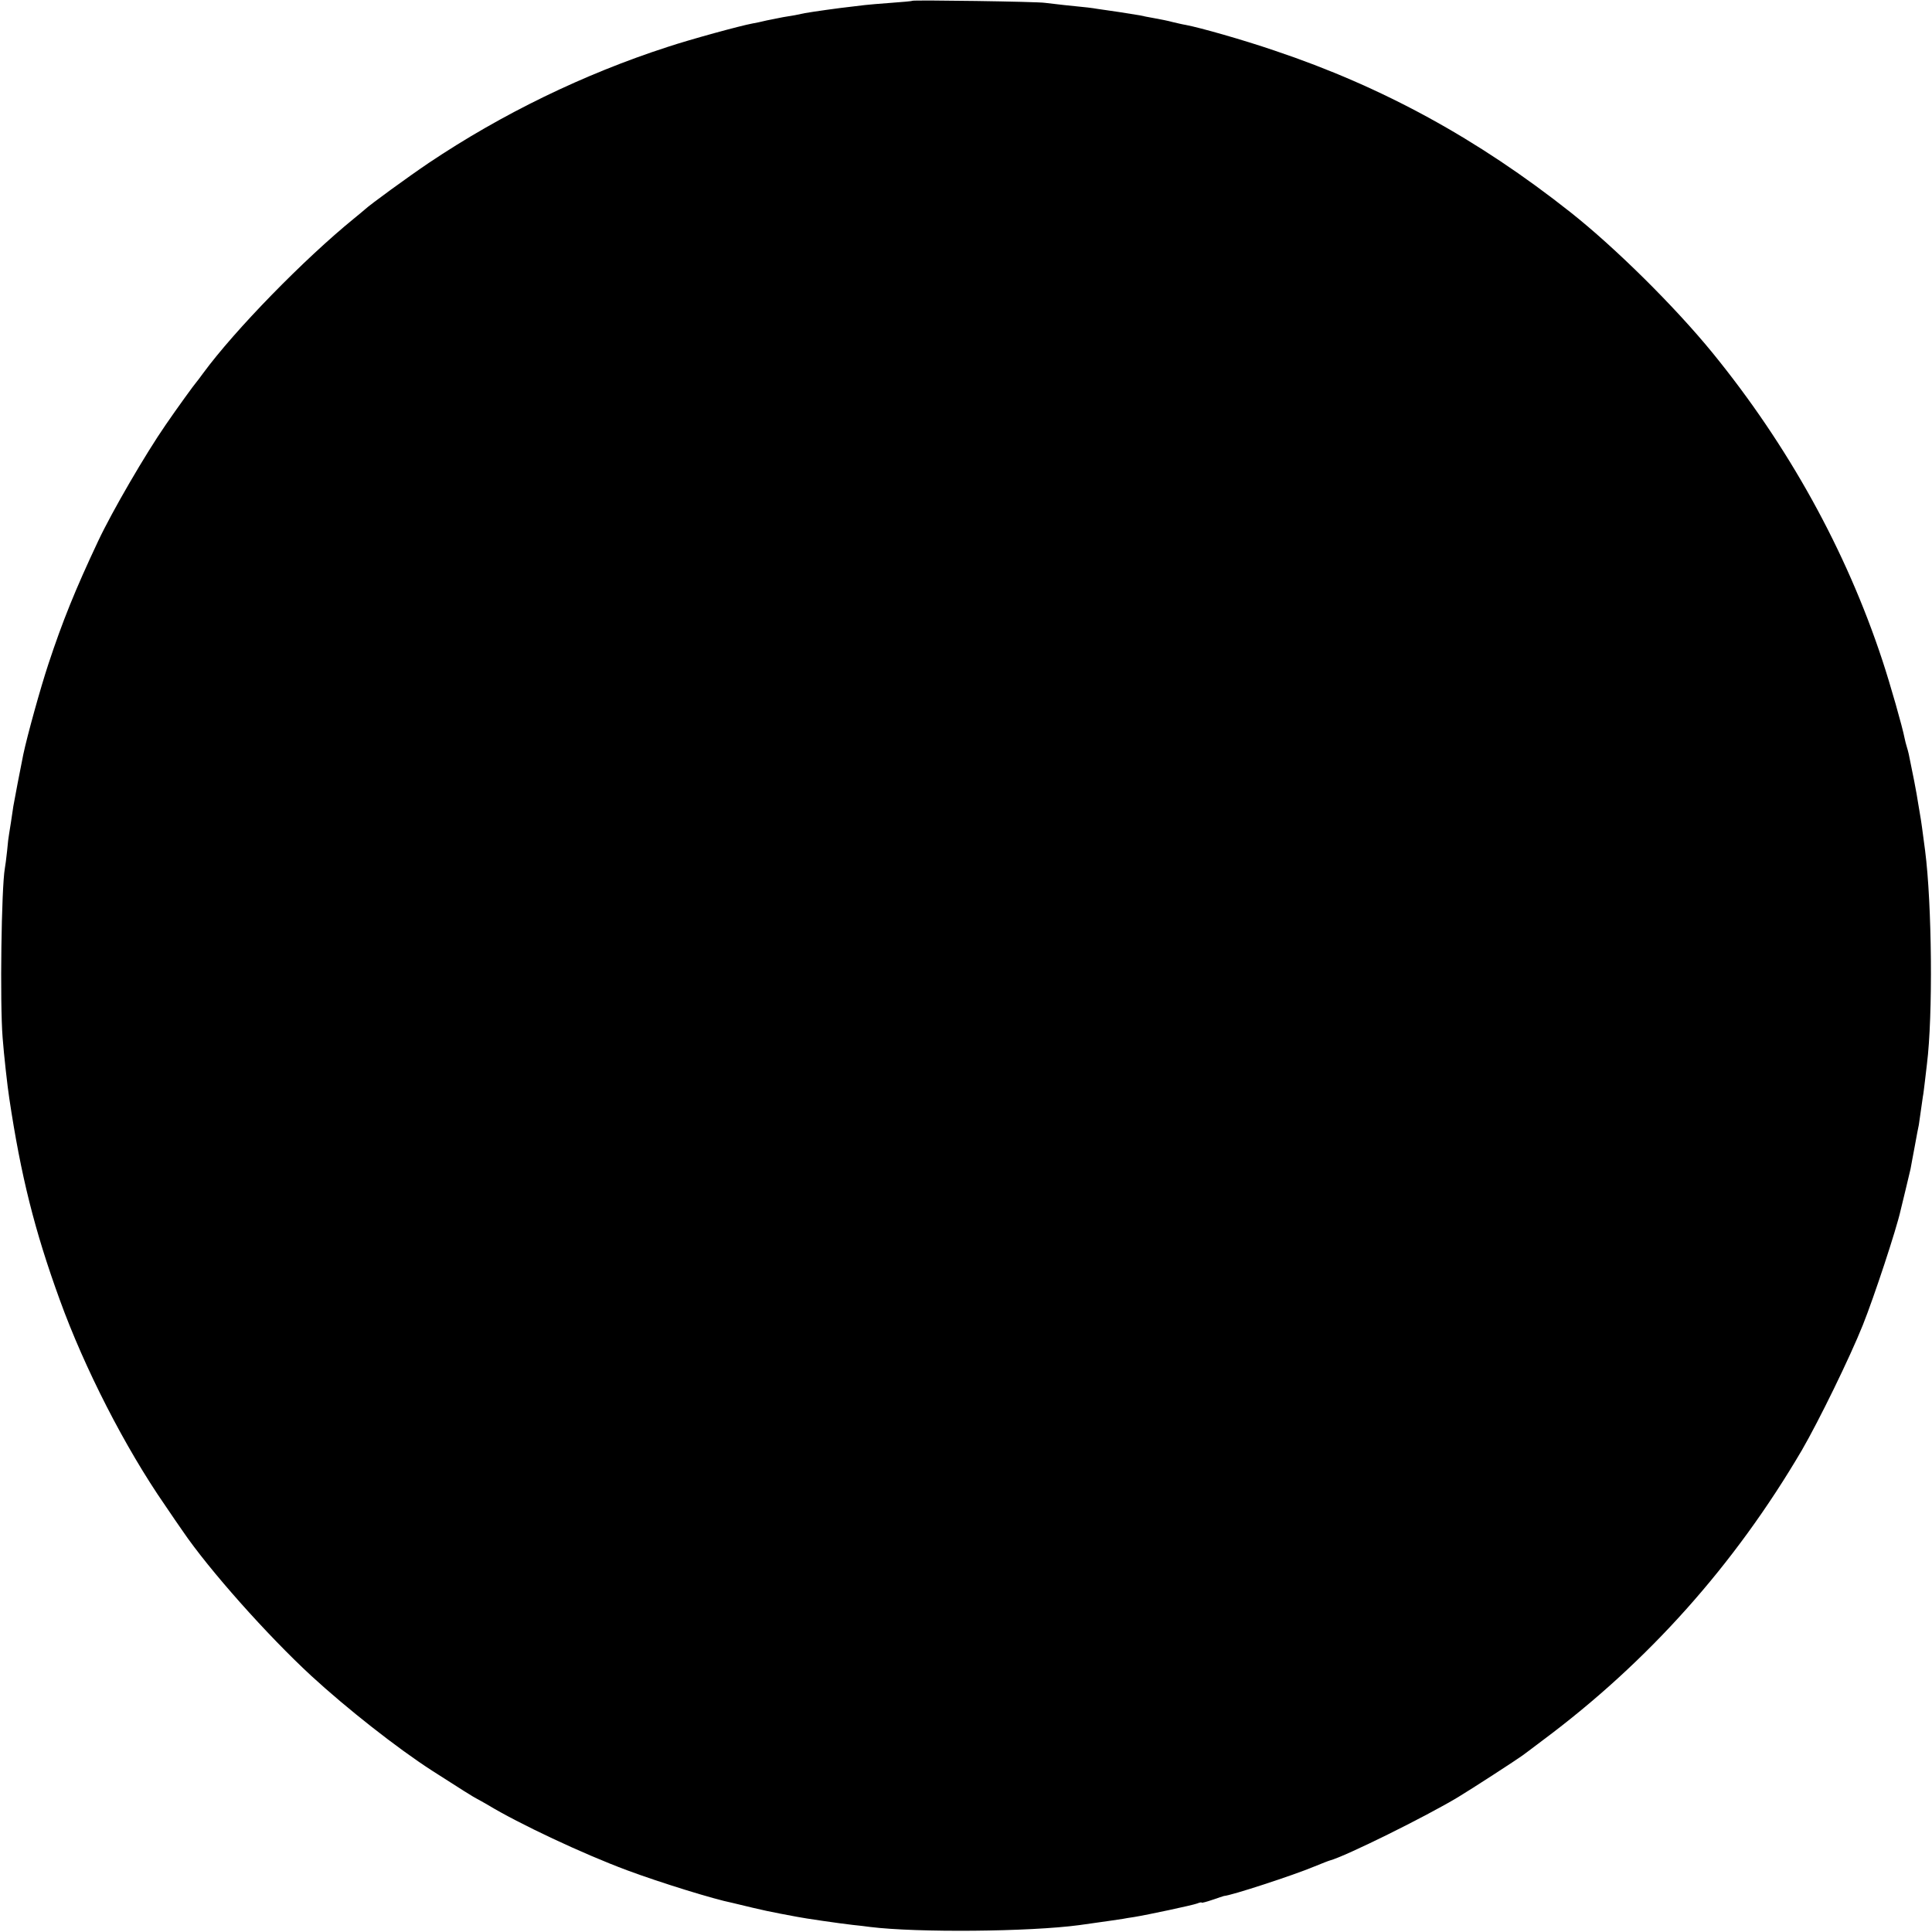 <?xml version="1.0" standalone="no"?>
<!DOCTYPE svg PUBLIC "-//W3C//DTD SVG 20010904//EN"
 "http://www.w3.org/TR/2001/REC-SVG-20010904/DTD/svg10.dtd">
<svg version="1.0" xmlns="http://www.w3.org/2000/svg"
 width="955pt" height="955pt" viewBox="0 0 955 955"
 preserveAspectRatio="xMidYMid meet">
<g transform="translate(0,955) scale(0.1,-0.1)"
fill="#000000" stroke="none">
<path d="M4509 9546 c-2 -2 -49 -6 -104 -10 -55 -4 -113 -9 -130 -11 -16 -2
-50 -6 -75 -9 -48 -5 -183 -24 -222 -31 -13 -3 -34 -7 -48 -10 -14 -2 -41 -7
-60 -10 -19 -4 -55 -11 -80 -16 -25 -6 -56 -13 -70 -15 -60 -11 -305 -78 -420
-116 -414 -134 -819 -331 -1180 -573 -105 -71 -289 -205 -316 -230 -6 -5 -30
-26 -54 -45 -247 -201 -588 -550 -746 -765 -16 -22 -31 -42 -34 -45 -7 -7 -95
-128 -151 -210 -99 -143 -265 -428 -334 -575 -113 -240 -176 -396 -246 -608
-39 -118 -104 -352 -124 -447 -13 -63 -45 -231 -49 -255 -7 -50 -18 -119 -21
-137 -2 -9 -7 -48 -10 -85 -4 -37 -9 -76 -11 -85 -17 -96 -25 -664 -11 -838 6
-81 24 -243 33 -300 57 -381 125 -653 249 -994 123 -340 323 -731 521 -1017
31 -46 70 -103 87 -127 129 -190 419 -516 637 -717 174 -160 423 -356 595
-467 132 -85 210 -134 225 -141 8 -4 31 -17 50 -28 155 -94 472 -243 690 -324
167 -62 429 -143 520 -161 14 -3 59 -14 100 -24 41 -10 102 -23 135 -29 33 -6
71 -13 85 -16 33 -7 212 -33 275 -40 28 -3 66 -7 85 -10 233 -29 789 -24 1035
9 28 4 66 9 85 12 51 7 112 16 131 19 9 2 34 6 55 9 67 11 288 58 312 67 12 5
22 7 22 4 0 -2 24 4 53 14 28 10 54 18 57 19 36 2 345 103 445 145 39 16 75
30 80 31 75 20 472 216 633 313 68 41 290 185 317 205 6 4 51 38 100 75 521
388 948 866 1282 1435 84 145 237 458 301 618 56 140 166 473 187 568 2 9 13
54 24 99 11 45 22 92 25 105 2 13 12 64 21 113 9 50 18 97 20 105 1 8 6 40 10
70 4 30 9 62 10 70 2 8 6 42 10 75 4 33 8 71 10 85 30 239 25 791 -9 1055 -15
112 -17 133 -27 190 -6 33 -12 74 -15 90 -4 25 -15 81 -39 198 -2 10 -7 27
-10 37 -3 10 -8 28 -10 39 -11 58 -72 271 -110 386 -180 546 -466 1062 -840
1521 -187 229 -480 519 -701 694 -460 364 -930 621 -1464 800 -155 53 -370
114 -440 127 -14 2 -42 9 -64 14 -21 6 -62 14 -90 19 -28 5 -60 11 -71 14 -11
2 -56 9 -100 16 -44 6 -93 14 -110 16 -30 5 -43 7 -165 19 -36 4 -78 9 -95 11
-35 6 -651 15 -656 10z"/>
</g>
</svg>
